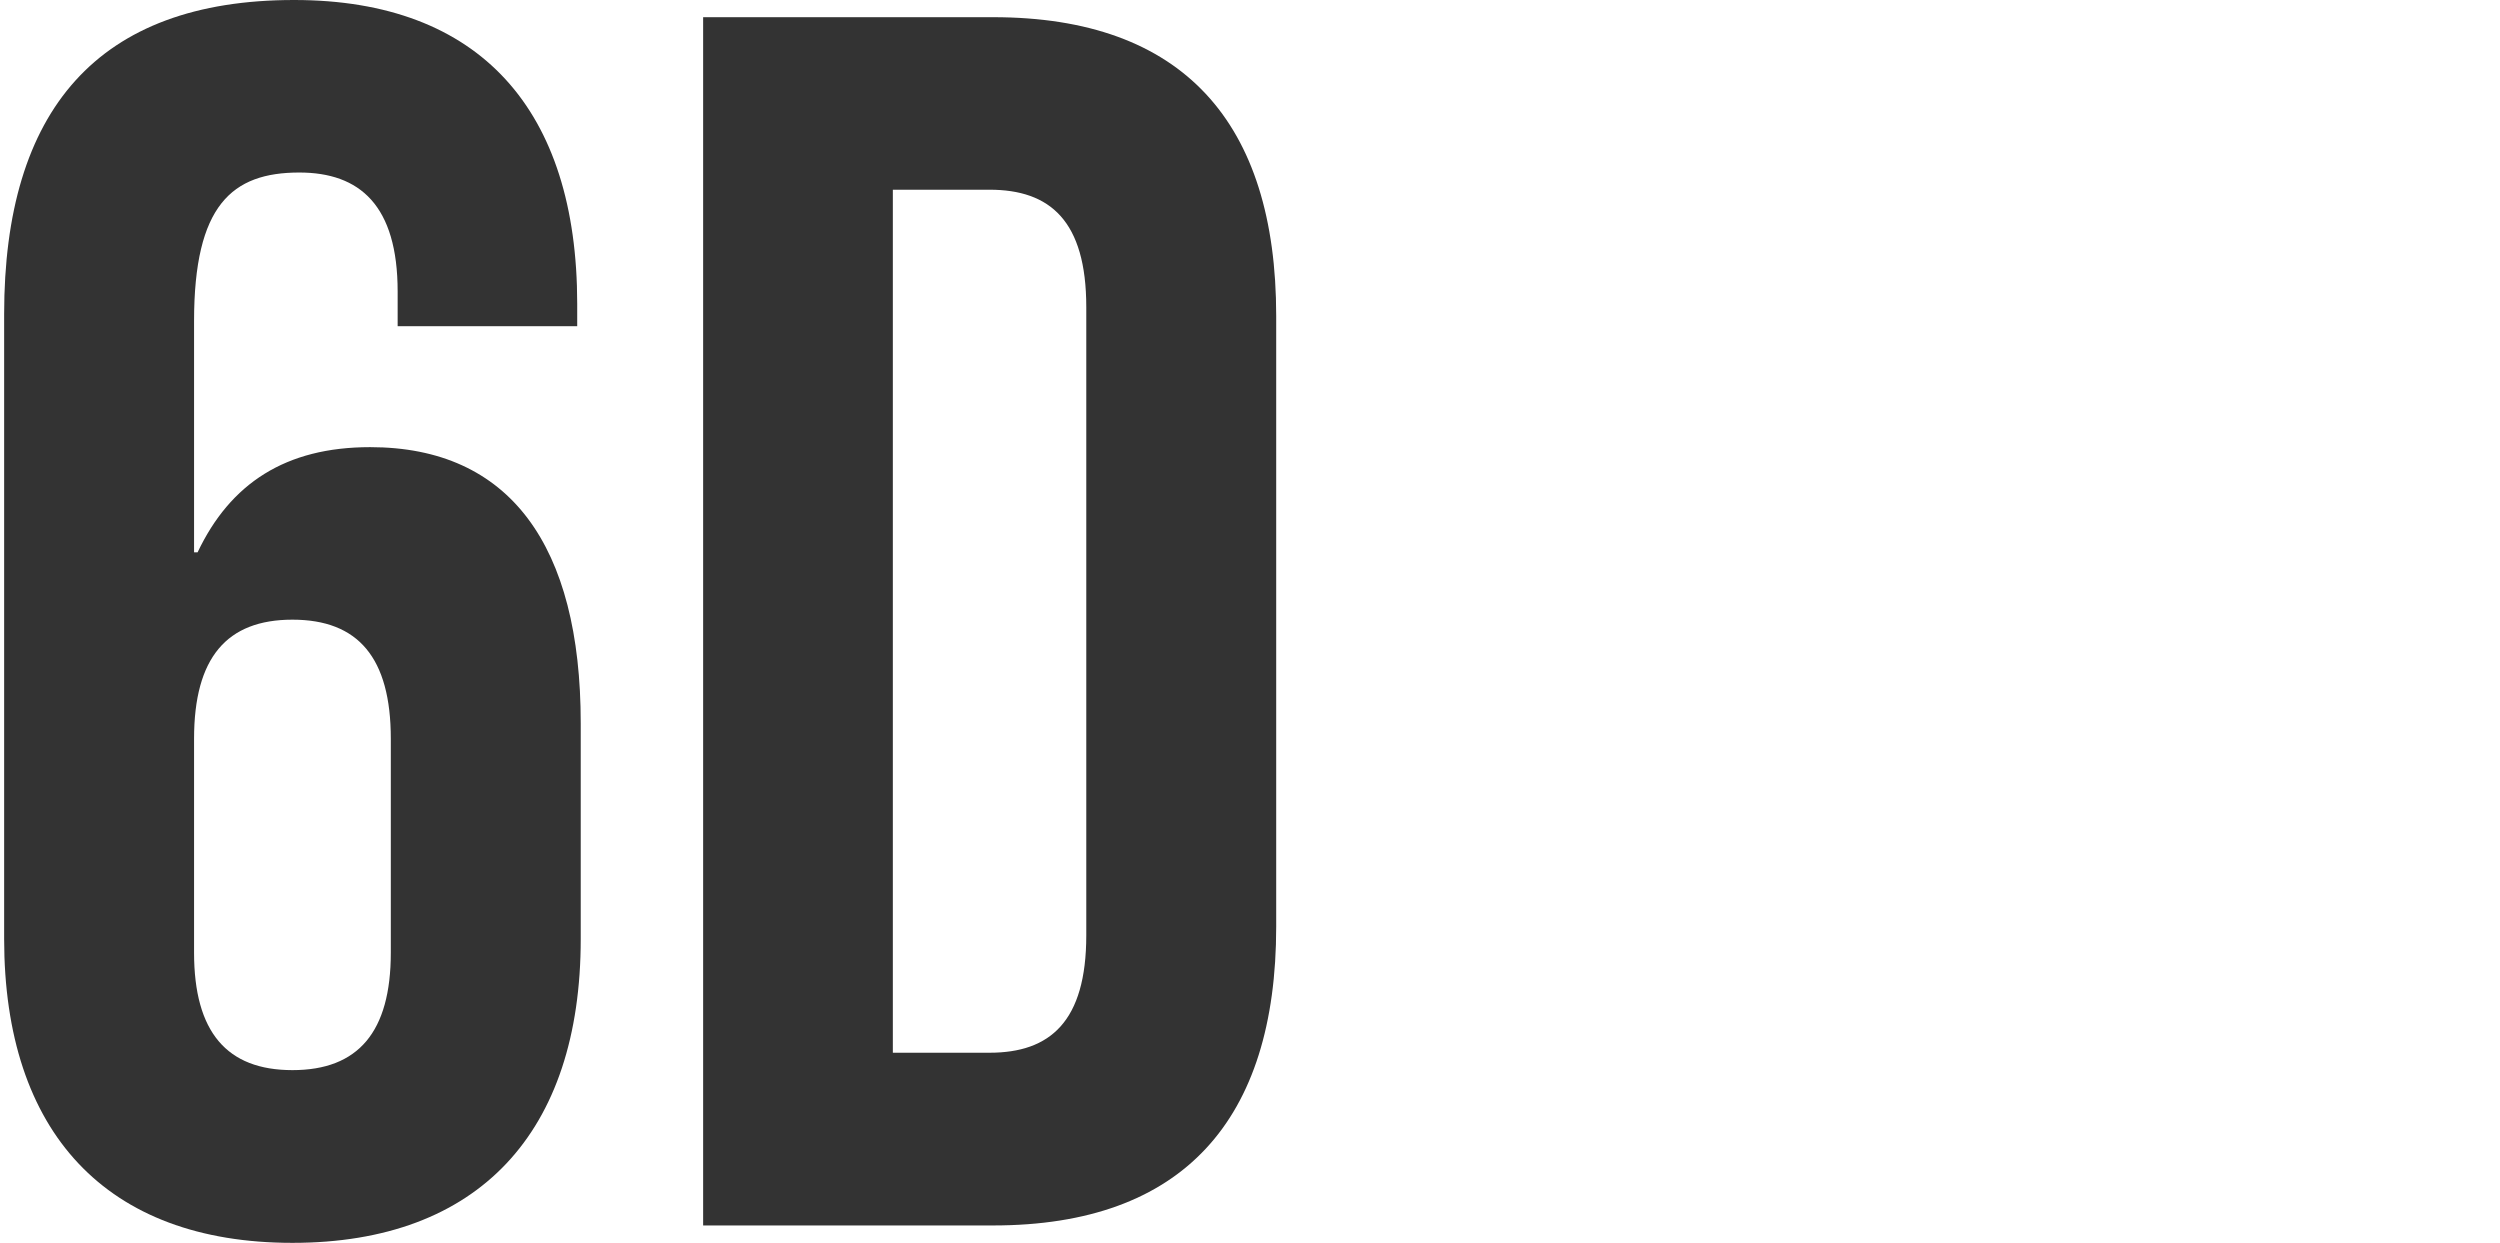 <svg viewBox="0 0 120.71 60" xmlns="http://www.w3.org/2000/svg" data-name="Layer 1" id="Layer_1">
  <defs>
    <style>
      .cls-1 {
        fill: #333;
      }
    </style>
  </defs>
  <path d="M.2,45.33V15.17C.2,5.33,4.7,0,14.2,0c9,0,13.67,5.33,13.67,14.67v1.08h-8.67v-1.67c0-4.17-1.83-5.75-4.75-5.75-3.25,0-5.08,1.58-5.08,7.17v11.17h.17c1.58-3.33,4.25-5.08,8.33-5.08,6.75,0,10.17,4.75,10.17,13.33v10.42c0,9.33-4.92,14.67-13.92,14.67S.2,54.67.2,45.33ZM18.87,46v-10.33c0-3.92-1.58-5.75-4.75-5.75s-4.75,1.83-4.75,5.75v10.33c0,3.83,1.58,5.67,4.75,5.67s4.75-1.83,4.75-5.67Z" class="cls-1"></path>
  <path d="M33.95.83h14c9.17,0,13.67,5.08,13.67,14.42v29.5c0,9.33-4.5,14.42-13.67,14.42h-14V.83ZM47.78,50.83c2.92,0,4.67-1.5,4.67-5.67V14.83c0-4.17-1.75-5.67-4.67-5.67h-4.67v41.67h4.67Z" class="cls-1"></path>
</svg>